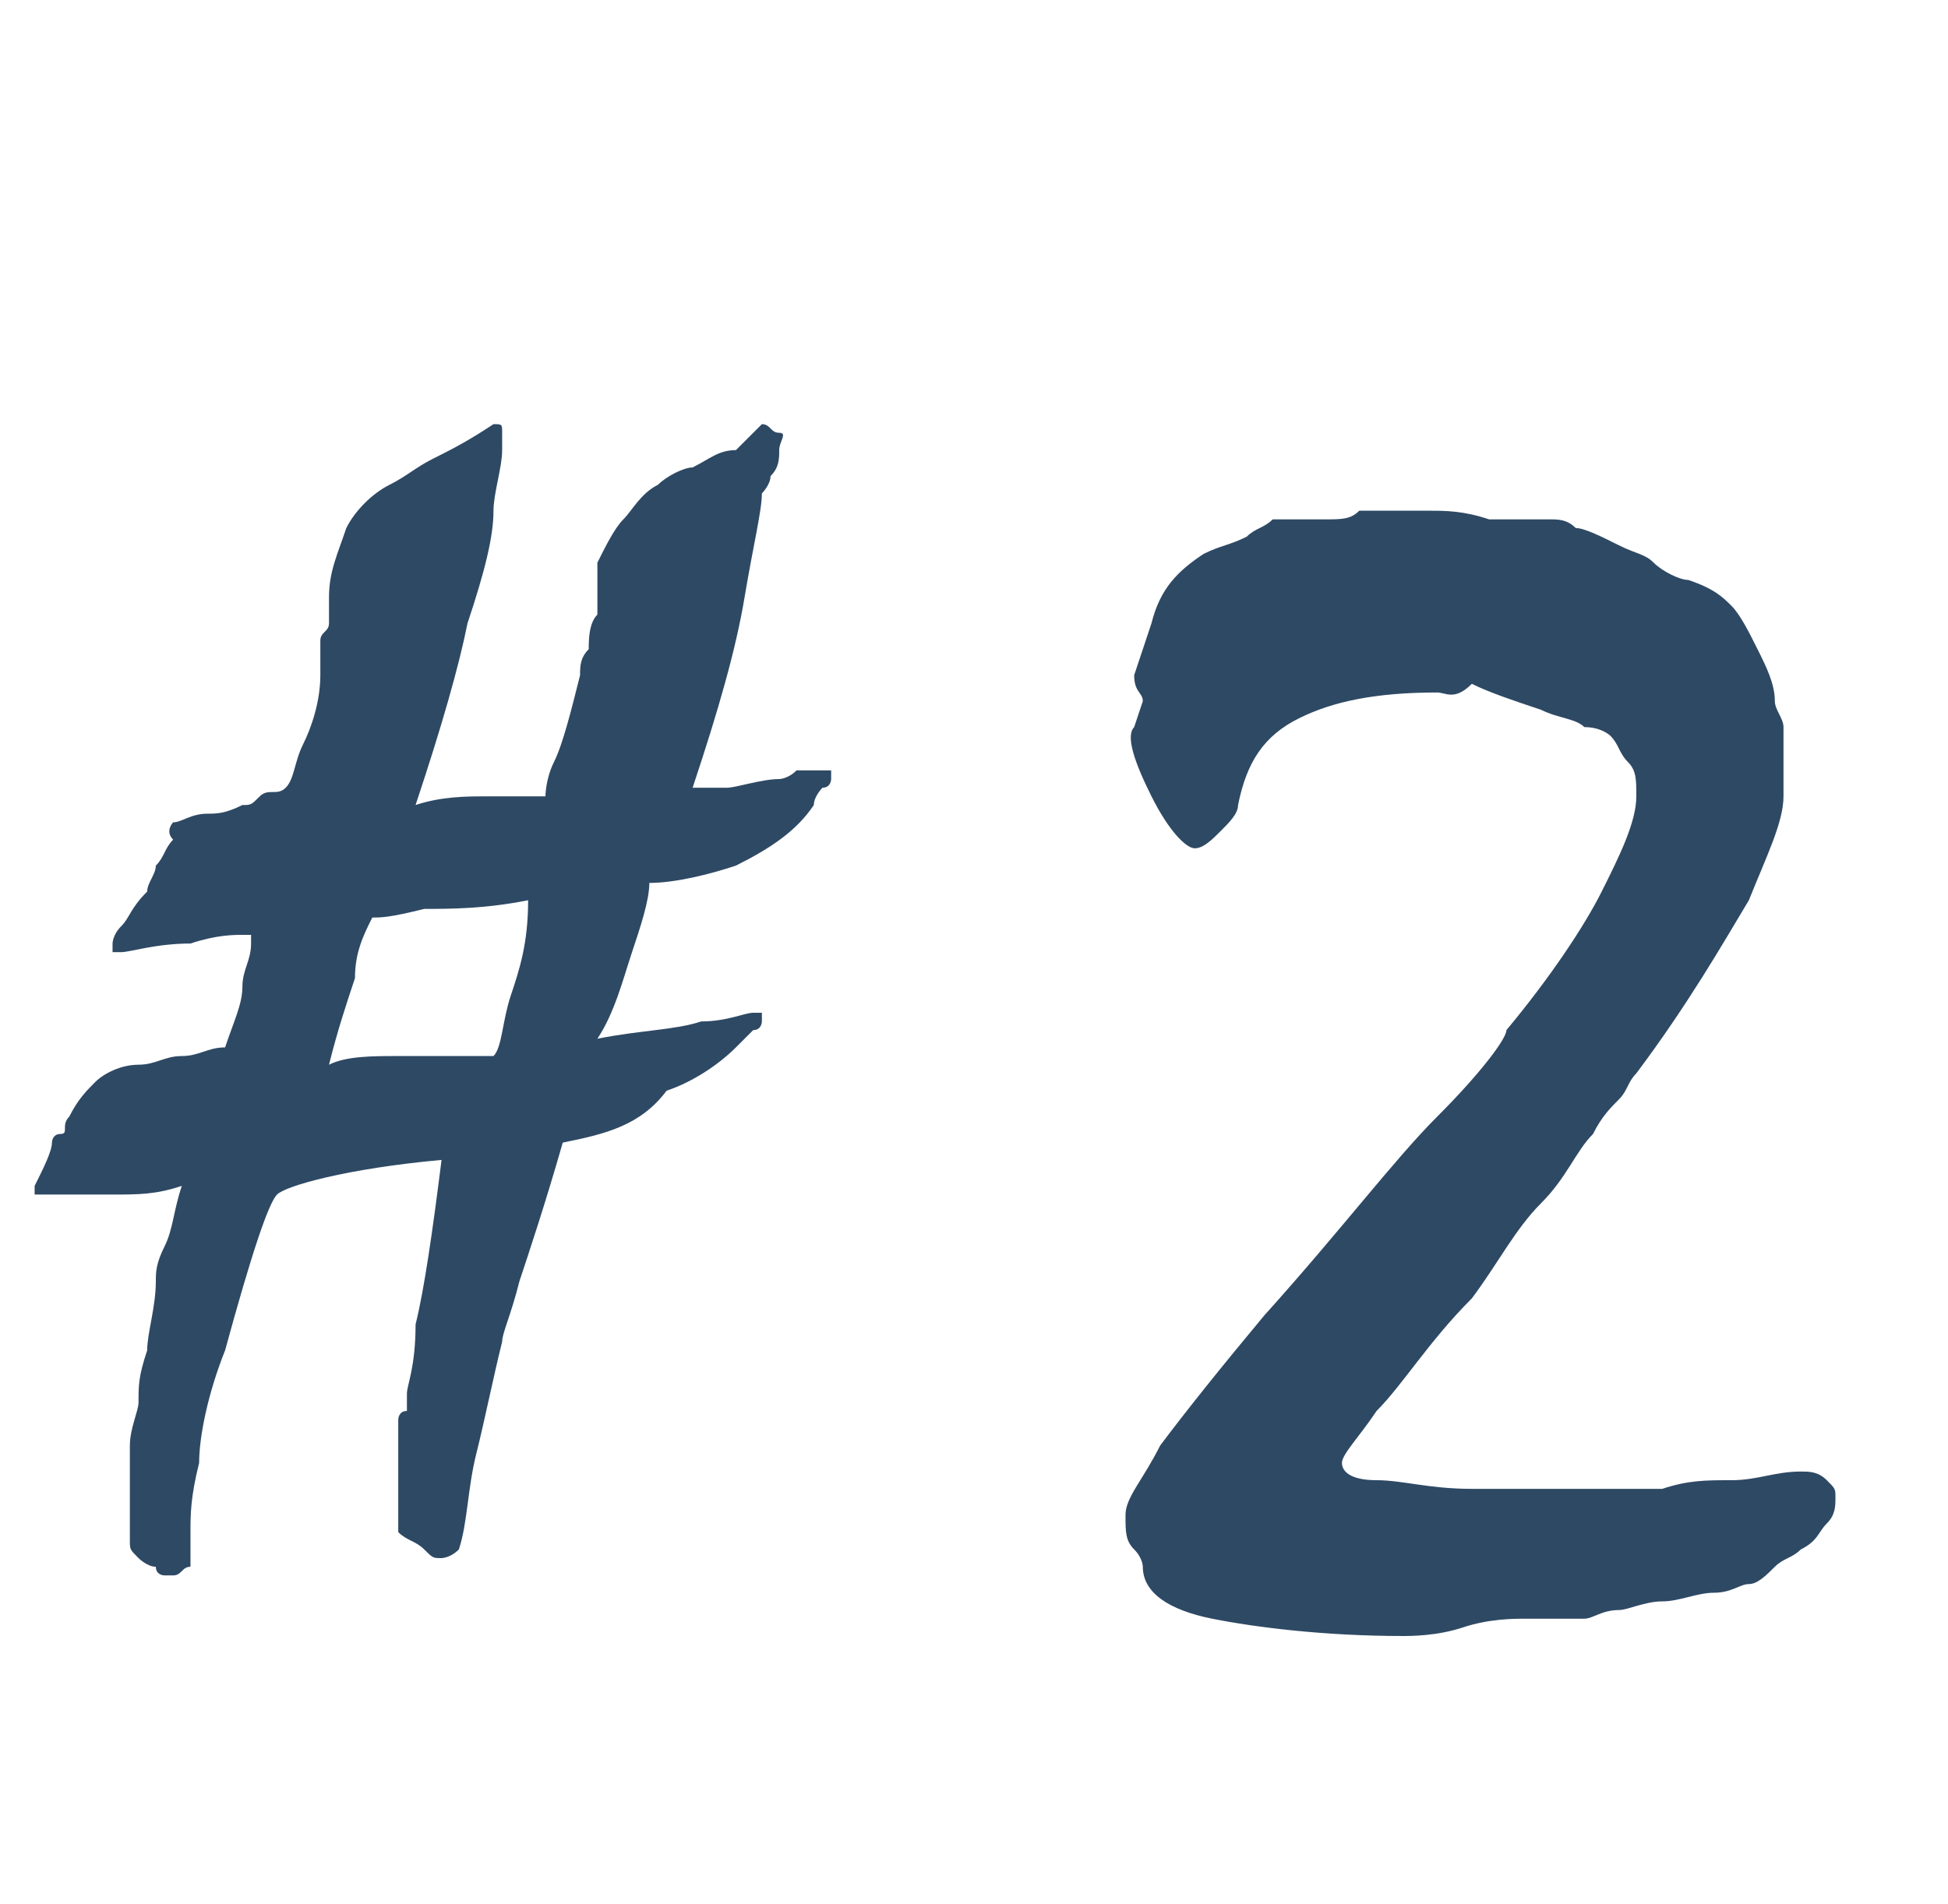 <?xml version="1.0" encoding="UTF-8"?>
<svg xmlns="http://www.w3.org/2000/svg" xmlns:xlink="http://www.w3.org/1999/xlink" version="1.1" id="Ebene_1" x="0px" y="0px" viewBox="0 0 22.5 22" style="enable-background:new 0 0 22.5 22;" xml:space="preserve">
<style type="text/css">
	.st0{enable-background:new    ;}
	.st1{fill:#2E4964;}
</style>
<g class="st0">
	<path class="st1" d="M4.8,9.3c0.3-0.1,0.6-0.1,0.8-0.1c0.3,0,0.5,0,0.7,0c0,0,0-0.2,0.1-0.4c0.1-0.2,0.2-0.6,0.3-1   c0-0.1,0-0.2,0.1-0.3c0-0.1,0-0.3,0.1-0.4c0,0,0-0.1,0-0.2s0-0.2,0-0.4C7,6.3,7.1,6.1,7.2,6c0.1-0.1,0.2-0.3,0.4-0.4   C7.7,5.5,7.9,5.4,8,5.4c0.2-0.1,0.3-0.2,0.5-0.2C8.6,5.1,8.7,5,8.8,4.9C8.9,4.9,8.9,5,9,5s0,0.1,0,0.2c0,0.1,0,0.2-0.1,0.3   c0,0.1-0.1,0.2-0.1,0.2c0,0.2-0.1,0.6-0.2,1.2C8.5,7.5,8.3,8.2,8,9.1c0.1,0,0.3,0,0.4,0S8.8,9,9,9c0,0,0.1,0,0.2-0.1   c0.1,0,0.2,0,0.3,0c0,0,0.1,0,0.1,0c0,0,0,0.1,0,0.1c0,0,0,0.1-0.1,0.1c0,0-0.1,0.1-0.1,0.2C9.2,9.6,8.9,9.8,8.5,10   c-0.3,0.1-0.7,0.2-1,0.2c0,0.2-0.1,0.5-0.2,0.8c-0.1,0.3-0.2,0.7-0.4,1c0.5-0.1,0.9-0.1,1.2-0.2c0.3,0,0.5-0.1,0.6-0.1   c0,0,0.1,0,0.1,0c0,0,0,0.1,0,0.1c0,0,0,0.1-0.1,0.1c-0.1,0.1-0.1,0.1-0.2,0.2c-0.2,0.2-0.5,0.4-0.8,0.5C7.4,13,7,13.1,6.5,13.2   c-0.2,0.7-0.4,1.3-0.5,1.6c-0.1,0.4-0.2,0.6-0.2,0.7c-0.1,0.4-0.2,0.9-0.3,1.3c-0.1,0.4-0.1,0.8-0.2,1.1c-0.1,0.1-0.2,0.1-0.2,0.1   C5,18,5,18,4.9,17.9c-0.1-0.1-0.2-0.1-0.3-0.2c0,0,0-0.1,0-0.1s0-0.1,0-0.2c0-0.3,0-0.6,0-0.7c0-0.2,0-0.3,0-0.3c0,0,0-0.1,0.1-0.1   c0-0.1,0-0.1,0-0.2c0-0.1,0.1-0.3,0.1-0.8c0.1-0.4,0.2-1.1,0.3-1.9c-1.1,0.1-1.8,0.3-1.9,0.4c-0.1,0.1-0.3,0.7-0.6,1.8   c-0.2,0.5-0.3,1-0.3,1.3c-0.1,0.4-0.1,0.6-0.1,0.8c0,0.1,0,0.1,0,0.2s0,0.1,0,0.2c-0.1,0-0.1,0.1-0.2,0.1c0,0-0.1,0-0.1,0   c0,0-0.1,0-0.1-0.1c-0.1,0-0.2-0.1-0.2-0.1c-0.1-0.1-0.1-0.1-0.1-0.2c0-0.2,0-0.3,0-0.5c0-0.2,0-0.4,0-0.6s0.1-0.4,0.1-0.5   c0-0.2,0-0.3,0.1-0.6c0-0.2,0.1-0.5,0.1-0.8c0-0.1,0-0.2,0.1-0.4S2,14,2.1,13.7c-0.3,0.1-0.5,0.1-0.8,0.1s-0.5,0-0.8,0   c0,0-0.1,0-0.1,0c0,0,0-0.1,0-0.1c0.1-0.2,0.2-0.4,0.2-0.5c0,0,0-0.1,0.1-0.1s0-0.1,0.1-0.2c0.1-0.2,0.2-0.3,0.3-0.4   c0.1-0.1,0.3-0.2,0.5-0.2c0.2,0,0.3-0.1,0.5-0.1c0.2,0,0.3-0.1,0.5-0.1c0.1-0.3,0.2-0.5,0.2-0.7s0.1-0.3,0.1-0.5c0-0.1,0-0.1,0-0.1   c0,0-0.1,0-0.1,0c-0.1,0-0.3,0-0.6,0.1C1.8,10.9,1.5,11,1.4,11c-0.1,0-0.1,0-0.1,0c0,0,0-0.1,0-0.1c0,0,0-0.1,0.1-0.2   c0.1-0.1,0.1-0.2,0.3-0.4c0-0.1,0.1-0.2,0.1-0.3c0.1-0.1,0.1-0.2,0.2-0.3C1.9,9.6,2,9.5,2,9.5c0.1,0,0.2-0.1,0.4-0.1   c0.1,0,0.2,0,0.4-0.1c0.1,0,0.1,0,0.2-0.1s0.2,0,0.3-0.1C3.4,9,3.4,8.8,3.5,8.6s0.2-0.5,0.2-0.8c0-0.1,0-0.2,0-0.3s0-0.1,0-0.1   c0-0.1,0.1-0.1,0.1-0.2c0-0.1,0-0.2,0-0.3c0-0.3,0.1-0.5,0.2-0.8c0.1-0.2,0.3-0.4,0.5-0.5C4.7,5.5,4.8,5.4,5,5.3s0.4-0.2,0.7-0.4   c0.1,0,0.1,0,0.1,0.1c0,0,0,0.1,0,0.2c0,0.2-0.1,0.5-0.1,0.7c0,0.3-0.1,0.7-0.3,1.3C5.3,7.7,5.1,8.4,4.8,9.3z M4.3,10.6   c-0.1,0.2-0.2,0.4-0.2,0.7c-0.1,0.3-0.2,0.6-0.3,1c0.2-0.1,0.5-0.1,0.8-0.1c0.3,0,0.7,0,1.1,0c0.1-0.1,0.1-0.4,0.2-0.7   c0.1-0.3,0.2-0.6,0.2-1.1c-0.5,0.1-0.9,0.1-1.2,0.1C4.5,10.6,4.4,10.6,4.3,10.6z"></path>
</g>
<g class="st0">
	<path class="st1" d="M17.9,6c0.1,0,0.2,0,0.3,0.1c0.1,0,0.3,0.1,0.5,0.2c0.2,0.1,0.3,0.1,0.4,0.2s0.3,0.2,0.4,0.2   C19.8,6.8,19.9,6.9,20,7c0.1,0.1,0.2,0.3,0.3,0.5c0.1,0.2,0.2,0.4,0.2,0.6c0,0.1,0.1,0.2,0.1,0.3c0,0.1,0,0.1,0,0.2s0,0.1,0,0.2   c0,0.1,0,0.2,0,0.3c0,0.1,0,0.1,0,0.1c0,0.3-0.2,0.7-0.4,1.2c-0.3,0.5-0.7,1.2-1.3,2c-0.1,0.1-0.1,0.2-0.2,0.3   c-0.1,0.1-0.2,0.2-0.3,0.4c-0.2,0.2-0.3,0.5-0.6,0.8s-0.5,0.7-0.8,1.1c-0.5,0.5-0.8,1-1.1,1.3c-0.2,0.3-0.4,0.5-0.4,0.6   c0,0.1,0.1,0.2,0.4,0.2s0.6,0.1,1.1,0.1c-0.3,0-0.3,0,0,0s1,0,1.9,0c0.1,0,0.2,0,0.3,0c0.3-0.1,0.5-0.1,0.8-0.1   c0.3,0,0.5-0.1,0.8-0.1c0.1,0,0.2,0,0.3,0.1s0.1,0.1,0.1,0.2c0,0.1,0,0.2-0.1,0.3c-0.1,0.1-0.1,0.2-0.3,0.3   c-0.1,0.1-0.2,0.1-0.3,0.2c-0.1,0.1-0.2,0.2-0.3,0.2c-0.1,0-0.2,0.1-0.4,0.1c-0.2,0-0.4,0.1-0.6,0.1c-0.2,0-0.4,0.1-0.5,0.1   c-0.2,0-0.3,0.1-0.4,0.1c-0.1,0-0.1,0-0.2,0c-0.2,0-0.4,0-0.5,0s-0.4,0-0.7,0.1s-0.6,0.1-0.7,0.1c-0.9,0-1.7-0.1-2.2-0.2   c-0.5-0.1-0.8-0.3-0.8-0.6c0,0,0-0.1-0.1-0.2s-0.1-0.2-0.1-0.4c0-0.2,0.2-0.4,0.4-0.8c0.3-0.4,0.7-0.9,1.2-1.5c0.9-1,1.5-1.8,2-2.3   s0.8-0.9,0.8-1c0.5-0.6,0.9-1.2,1.1-1.6s0.4-0.8,0.4-1.1c0-0.2,0-0.3-0.1-0.4c-0.1-0.1-0.1-0.2-0.2-0.3c0,0-0.1-0.1-0.3-0.1   c-0.1-0.1-0.3-0.1-0.5-0.2c-0.3-0.1-0.6-0.2-0.8-0.3C16.8,8.1,16.7,8,16.6,8c-0.7,0-1.2,0.1-1.6,0.3s-0.6,0.5-0.7,1   c0,0.1-0.1,0.2-0.2,0.3c-0.1,0.1-0.2,0.2-0.3,0.2c-0.1,0-0.3-0.2-0.5-0.6c-0.2-0.4-0.3-0.7-0.2-0.8l0.1-0.3c0-0.1-0.1-0.1-0.1-0.3   c0,0,0.1-0.3,0.2-0.6c0.1-0.4,0.3-0.6,0.6-0.8c0.2-0.1,0.3-0.1,0.5-0.2c0.1-0.1,0.2-0.1,0.3-0.2c0,0,0.1,0,0.3,0S15.1,6,15.3,6   c0.2,0,0.3,0,0.4-0.1c0.1,0,0.2,0,0.4,0c0.1,0,0.2,0,0.4,0c0.2,0,0.4,0,0.7,0.1C17.4,6,17.7,6,17.9,6z"></path>
</g>
</svg>
